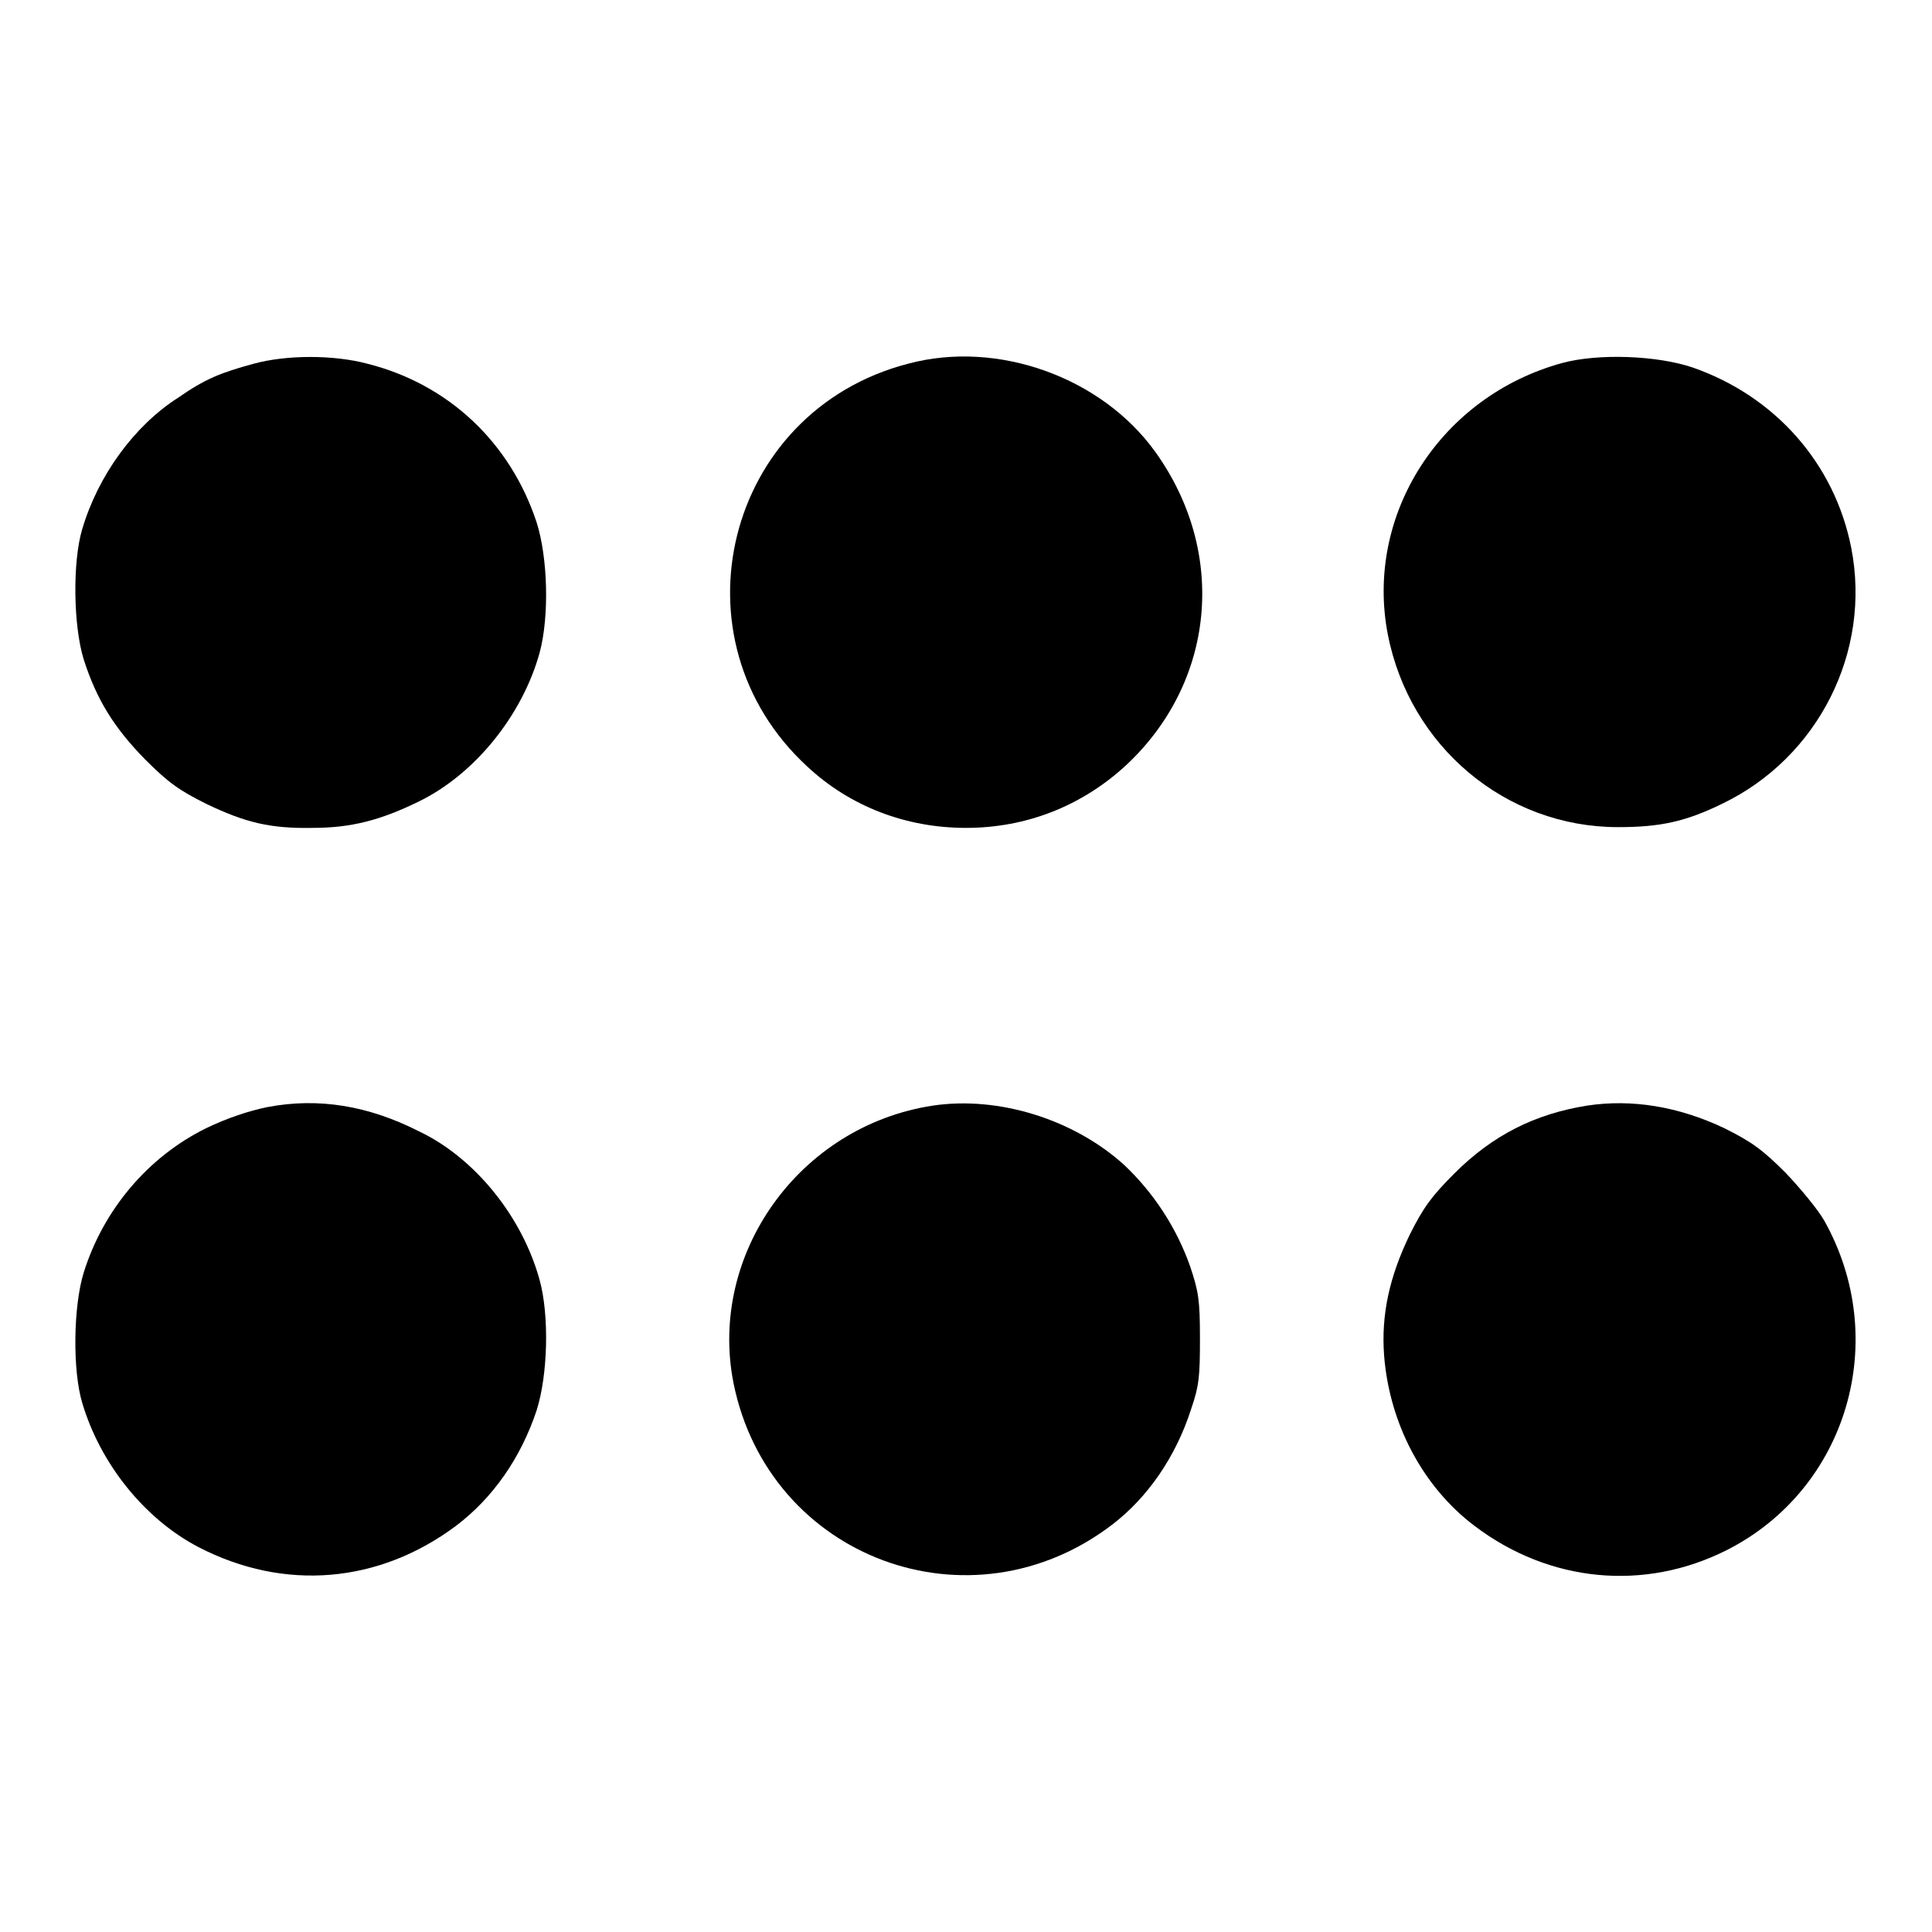 <?xml version="1.0" encoding="utf-8"?>
<!-- Svg Vector Icons : http://www.onlinewebfonts.com/icon -->
<!DOCTYPE svg PUBLIC "-//W3C//DTD SVG 1.1//EN" "http://www.w3.org/Graphics/SVG/1.1/DTD/svg11.dtd">
<svg version="1.1" xmlns="http://www.w3.org/2000/svg" xmlns:xlink="http://www.w3.org/1999/xlink" x="0px" y="0px" viewBox="0 0 256 256" enable-background="new 0 0 256 256" xml:space="preserve">
<g><g><g><path fill="#000000" d="M33.6,48.2c-4.4,1.2-6.4,2-10,4.5C17.8,56.4,13,63,10.9,70.1c-1.3,4.3-1.2,12.8,0.2,17.3c1.7,5.3,4,9,8.1,13.2c3.1,3.1,4.5,4.1,8.1,5.9c5.2,2.5,8.5,3.3,14.1,3.2c5.1,0,9-1,14.1-3.5c7.4-3.6,13.7-11.4,16-19.7c1.3-4.8,1.1-12.6-0.4-17.3c-3.5-10.6-11.7-18.3-22.4-21C44.2,47,38,47,33.6,48.2z"/><path fill="#000000" d="M120.3,48.2c-24.2,6.3-31.7,36.5-13.3,53.4c5.7,5.3,13.1,8.1,21,8.1c8,0,15.3-2.9,21.1-8.2c11.9-11,13.6-28.2,4-41.6C146,50,132.2,45,120.3,48.2z"/><path fill="#000000" d="M207,48.1c-16.1,4.4-26.2,20.1-23.1,36c2.9,14.8,15.6,25.5,30.5,25.5c5.5,0,8.9-0.7,13.8-3.1c12.7-6.1,19.8-20.1,17.1-33.9c-2.2-11.2-10.1-20.1-21-23.9C219.6,47.1,211.8,46.8,207,48.1z"/><path fill="#000000" d="M35.4,146.7c-2.4,0.5-5.2,1.4-8.1,2.8c-7.7,3.8-13.6,10.8-16.2,19.1c-1.4,4.5-1.5,13-0.2,17.3c2.4,8.1,8.3,15.4,15.4,19.1c11.4,5.9,23.9,4.8,34.1-2.8c4.9-3.7,8.6-9,10.7-15.3c1.5-4.7,1.7-12.6,0.4-17.3c-2.3-8.4-8.6-16.2-16-19.7C48.8,146.5,42.2,145.4,35.4,146.7z"/><path fill="#000000" d="M123.6,146.5c-17.7,2.7-29.8,19.7-26.4,36.8c4.7,23.2,31.4,33.1,50.2,18.7c4.7-3.6,8.4-9,10.4-15.2c1.1-3.2,1.2-4.4,1.2-9.5c0-5.1-0.2-6.2-1.3-9.5c-1.8-5.1-4.8-9.7-8.7-13.4C142.3,148.3,132.3,145.2,123.6,146.5z"/><path fill="#000000" d="M210.3,146.5c-6.9,1.1-12.5,3.9-17.6,9c-3,3-4.1,4.5-5.9,8.1c-2.7,5.6-3.8,10.6-3.4,16c0.7,9,5.1,17.4,12,22.6c9.9,7.5,22.5,8.7,33.4,3.2c16-8.1,21.8-27.9,12.9-43.7c-0.8-1.4-3.1-4.2-5.1-6.3c-3.1-3.1-4.5-4.1-8.1-5.9C222.4,146.6,216.2,145.6,210.3,146.5z"/></g></g></g>
</svg>